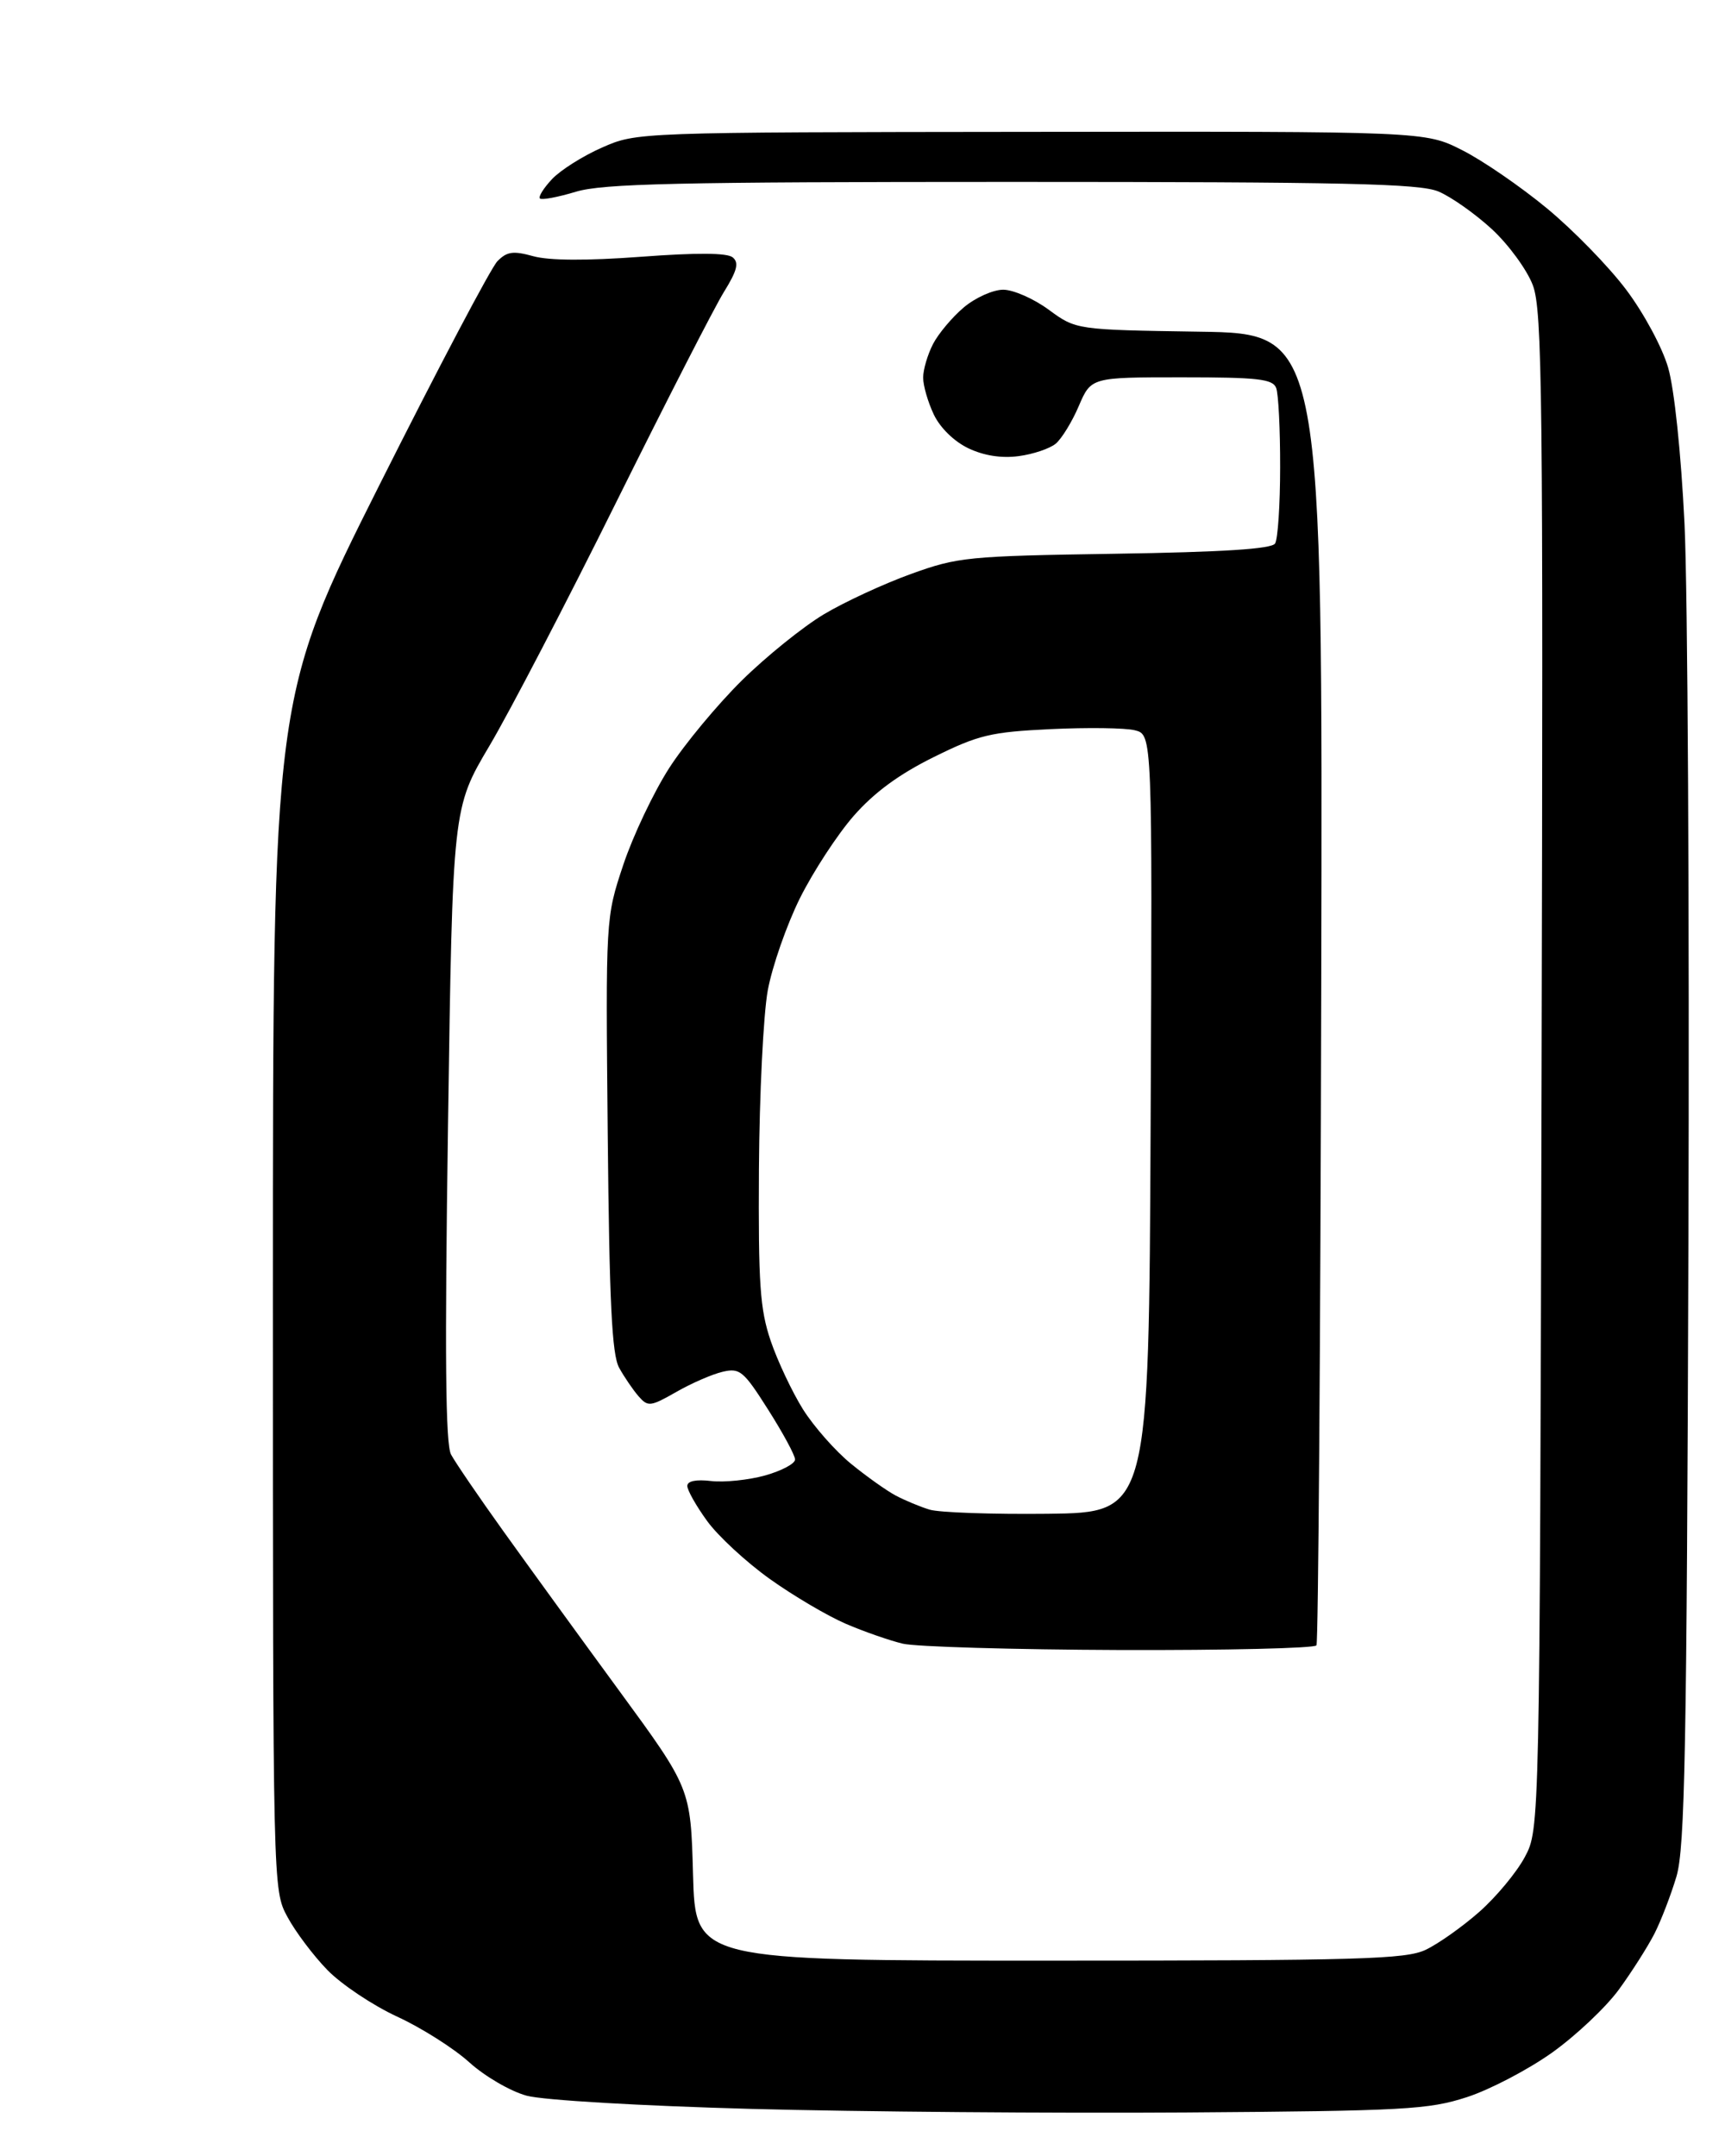 <?xml version="1.0" encoding="UTF-8" standalone="no"?>
<svg 
  version="1.1" 
  xmlns="http://www.w3.org/2000/svg" 
  xmlns:xlink="http://www.w3.org/1999/xlink" 
  xmlns:svg="http://www.w3.org/2000/svg"
  xmlns:rdf="http://www.w3.org/1999/02/22-rdf-syntax-ns#"
  xmlns:cc="http://creativecommons.org/ns#"
  xmlns:dc="http://purl.org/dc/elements/1.1/"
  viewBox="0 0 256 320"
  width="256"
  height="320"
>
<style>svg {background-color: white; }</style>"
<path stroke="none" fill="black" fill-rule="evenodd" d="M176.00,313.54C156.47,313.67 127.45,313.44 111.50,313.01C95.05,312.56 80.62,311.72 78.16,311.05C75.76,310.40 71.95,308.18 69.66,306.11C67.37,304.03 62.54,300.97 58.93,299.31C55.32,297.64 50.66,294.53 48.58,292.39C46.50,290.25 43.83,286.70 42.65,284.50C40.50,280.50 40.50,280.50 40.50,192.00C40.50,103.50 40.50,103.50 56.30,72.00C65.00,54.67 72.88,39.72 73.82,38.77C75.23,37.33 76.15,37.20 79.15,38.03C81.51,38.68 87.07,38.71 95.14,38.11C103.43,37.49 107.91,37.52 108.74,38.20C109.70,39.00 109.40,40.16 107.42,43.36C106.01,45.64 98.84,59.65 91.47,74.50C84.11,89.35 75.63,105.65 72.63,110.71C67.17,119.92 67.17,119.92 66.49,166.85C65.99,201.15 66.11,214.34 66.94,215.89C67.57,217.06 71.06,222.18 74.70,227.26C78.34,232.34 86.08,243.01 91.91,250.97C102.50,265.44 102.50,265.44 102.85,278.22C103.20,291.00 103.20,291.00 155.70,291.00C201.78,291.00 208.61,290.80 211.57,289.40C213.43,288.52 217.01,285.99 219.52,283.78C222.03,281.57 225.08,277.90 226.29,275.63C228.50,271.50 228.50,271.50 228.78,159.00C229.03,58.44 228.89,46.06 227.48,42.33C226.61,40.03 223.87,36.29 221.39,34.00C218.91,31.72 215.35,29.21 213.47,28.42C210.65,27.25 199.72,27.00 150.19,27.00C100.52,27.00 89.49,27.25 85.46,28.46C82.78,29.27 80.38,29.72 80.13,29.46C79.87,29.20 80.68,27.91 81.93,26.58C83.18,25.25 86.52,23.14 89.35,21.90C94.50,19.63 94.50,19.63 153.00,19.57C211.50,19.50 211.50,19.50 217.00,22.29C220.03,23.82 225.68,27.70 229.57,30.92C233.46,34.13 238.75,39.56 241.32,42.98C243.95,46.47 246.69,51.56 247.56,54.56C248.48,57.74 249.47,67.15 249.99,77.71C250.47,87.49 250.73,135.55 250.57,184.50C250.33,259.69 250.05,274.28 248.80,278.50C247.98,281.25 246.51,285.07 245.53,287.00C244.54,288.93 242.18,292.65 240.27,295.27C238.36,297.90 233.90,302.11 230.36,304.64C226.81,307.17 221.12,310.15 217.71,311.26C212.02,313.11 208.53,313.31 176.00,313.54zM166.19,244.90C150.41,244.84 135.92,244.42 133.98,243.96C132.05,243.50 128.25,242.18 125.55,241.02C122.85,239.86 117.76,236.87 114.25,234.36C110.75,231.86 106.55,227.98 104.94,225.75C103.32,223.52 102.00,221.18 102.00,220.55C102.00,219.82 103.30,219.55 105.55,219.82C107.51,220.04 111.11,219.67 113.55,218.99C116.00,218.30 118.00,217.24 117.99,216.62C117.99,216.00 116.19,212.68 114.00,209.23C110.35,203.47 109.80,203.01 107.26,203.60C105.74,203.95 102.64,205.29 100.38,206.59C96.50,208.80 96.16,208.83 94.75,207.22C93.93,206.27 92.64,204.38 91.88,203.00C90.81,201.06 90.43,193.33 90.19,168.36C89.88,136.22 89.88,136.22 92.50,128.36C93.94,124.04 97.01,117.58 99.31,114.00C101.61,110.42 106.47,104.58 110.09,101.00C113.72,97.42 119.20,93.01 122.26,91.18C125.32,89.35 131.13,86.66 135.17,85.20C142.16,82.67 143.58,82.53 165.49,82.19C181.56,81.94 188.71,81.48 189.23,80.67C189.64,80.02 189.98,74.92 189.98,69.33C189.99,63.74 189.73,58.45 189.39,57.58C188.88,56.25 186.68,56.00 175.36,56.00C161.93,56.00 161.93,56.00 160.10,60.26C159.10,62.61 157.55,65.12 156.68,65.85C155.80,66.58 153.32,67.42 151.18,67.70C148.63,68.04 146.04,67.64 143.72,66.54C141.60,65.53 139.52,63.50 138.58,61.52C137.71,59.69 137.00,57.23 137.00,56.05C137.00,54.87 137.66,52.63 138.46,51.07C139.27,49.51 141.33,47.06 143.04,45.62C144.75,44.18 147.38,43.00 148.88,43.00C150.38,43.00 153.43,44.34 155.65,45.98C159.70,48.95 159.70,48.95 178.00,49.23C196.30,49.50 196.30,49.50 196.08,146.46C195.96,199.79 195.64,243.77 195.37,244.21C195.10,244.64 181.97,244.95 166.19,244.90zM155.50,224.68C170.50,224.50 170.50,224.50 170.76,166.77C171.02,109.04 171.02,109.04 168.42,108.39C167.00,108.03 161.37,107.96 155.92,108.22C147.01,108.65 145.24,109.07 138.55,112.38C133.42,114.92 129.74,117.62 126.69,121.10C124.27,123.87 120.68,129.37 118.71,133.32C116.75,137.27 114.60,143.43 113.94,147.00C113.29,150.57 112.70,162.50 112.63,173.50C112.53,190.57 112.78,194.30 114.37,199.00C115.40,202.03 117.56,206.60 119.17,209.18C120.79,211.75 124.00,215.39 126.31,217.27C128.61,219.15 131.60,221.27 132.94,221.98C134.28,222.69 136.53,223.63 137.94,224.06C139.35,224.50 147.25,224.77 155.50,224.68z" />

</svg>
